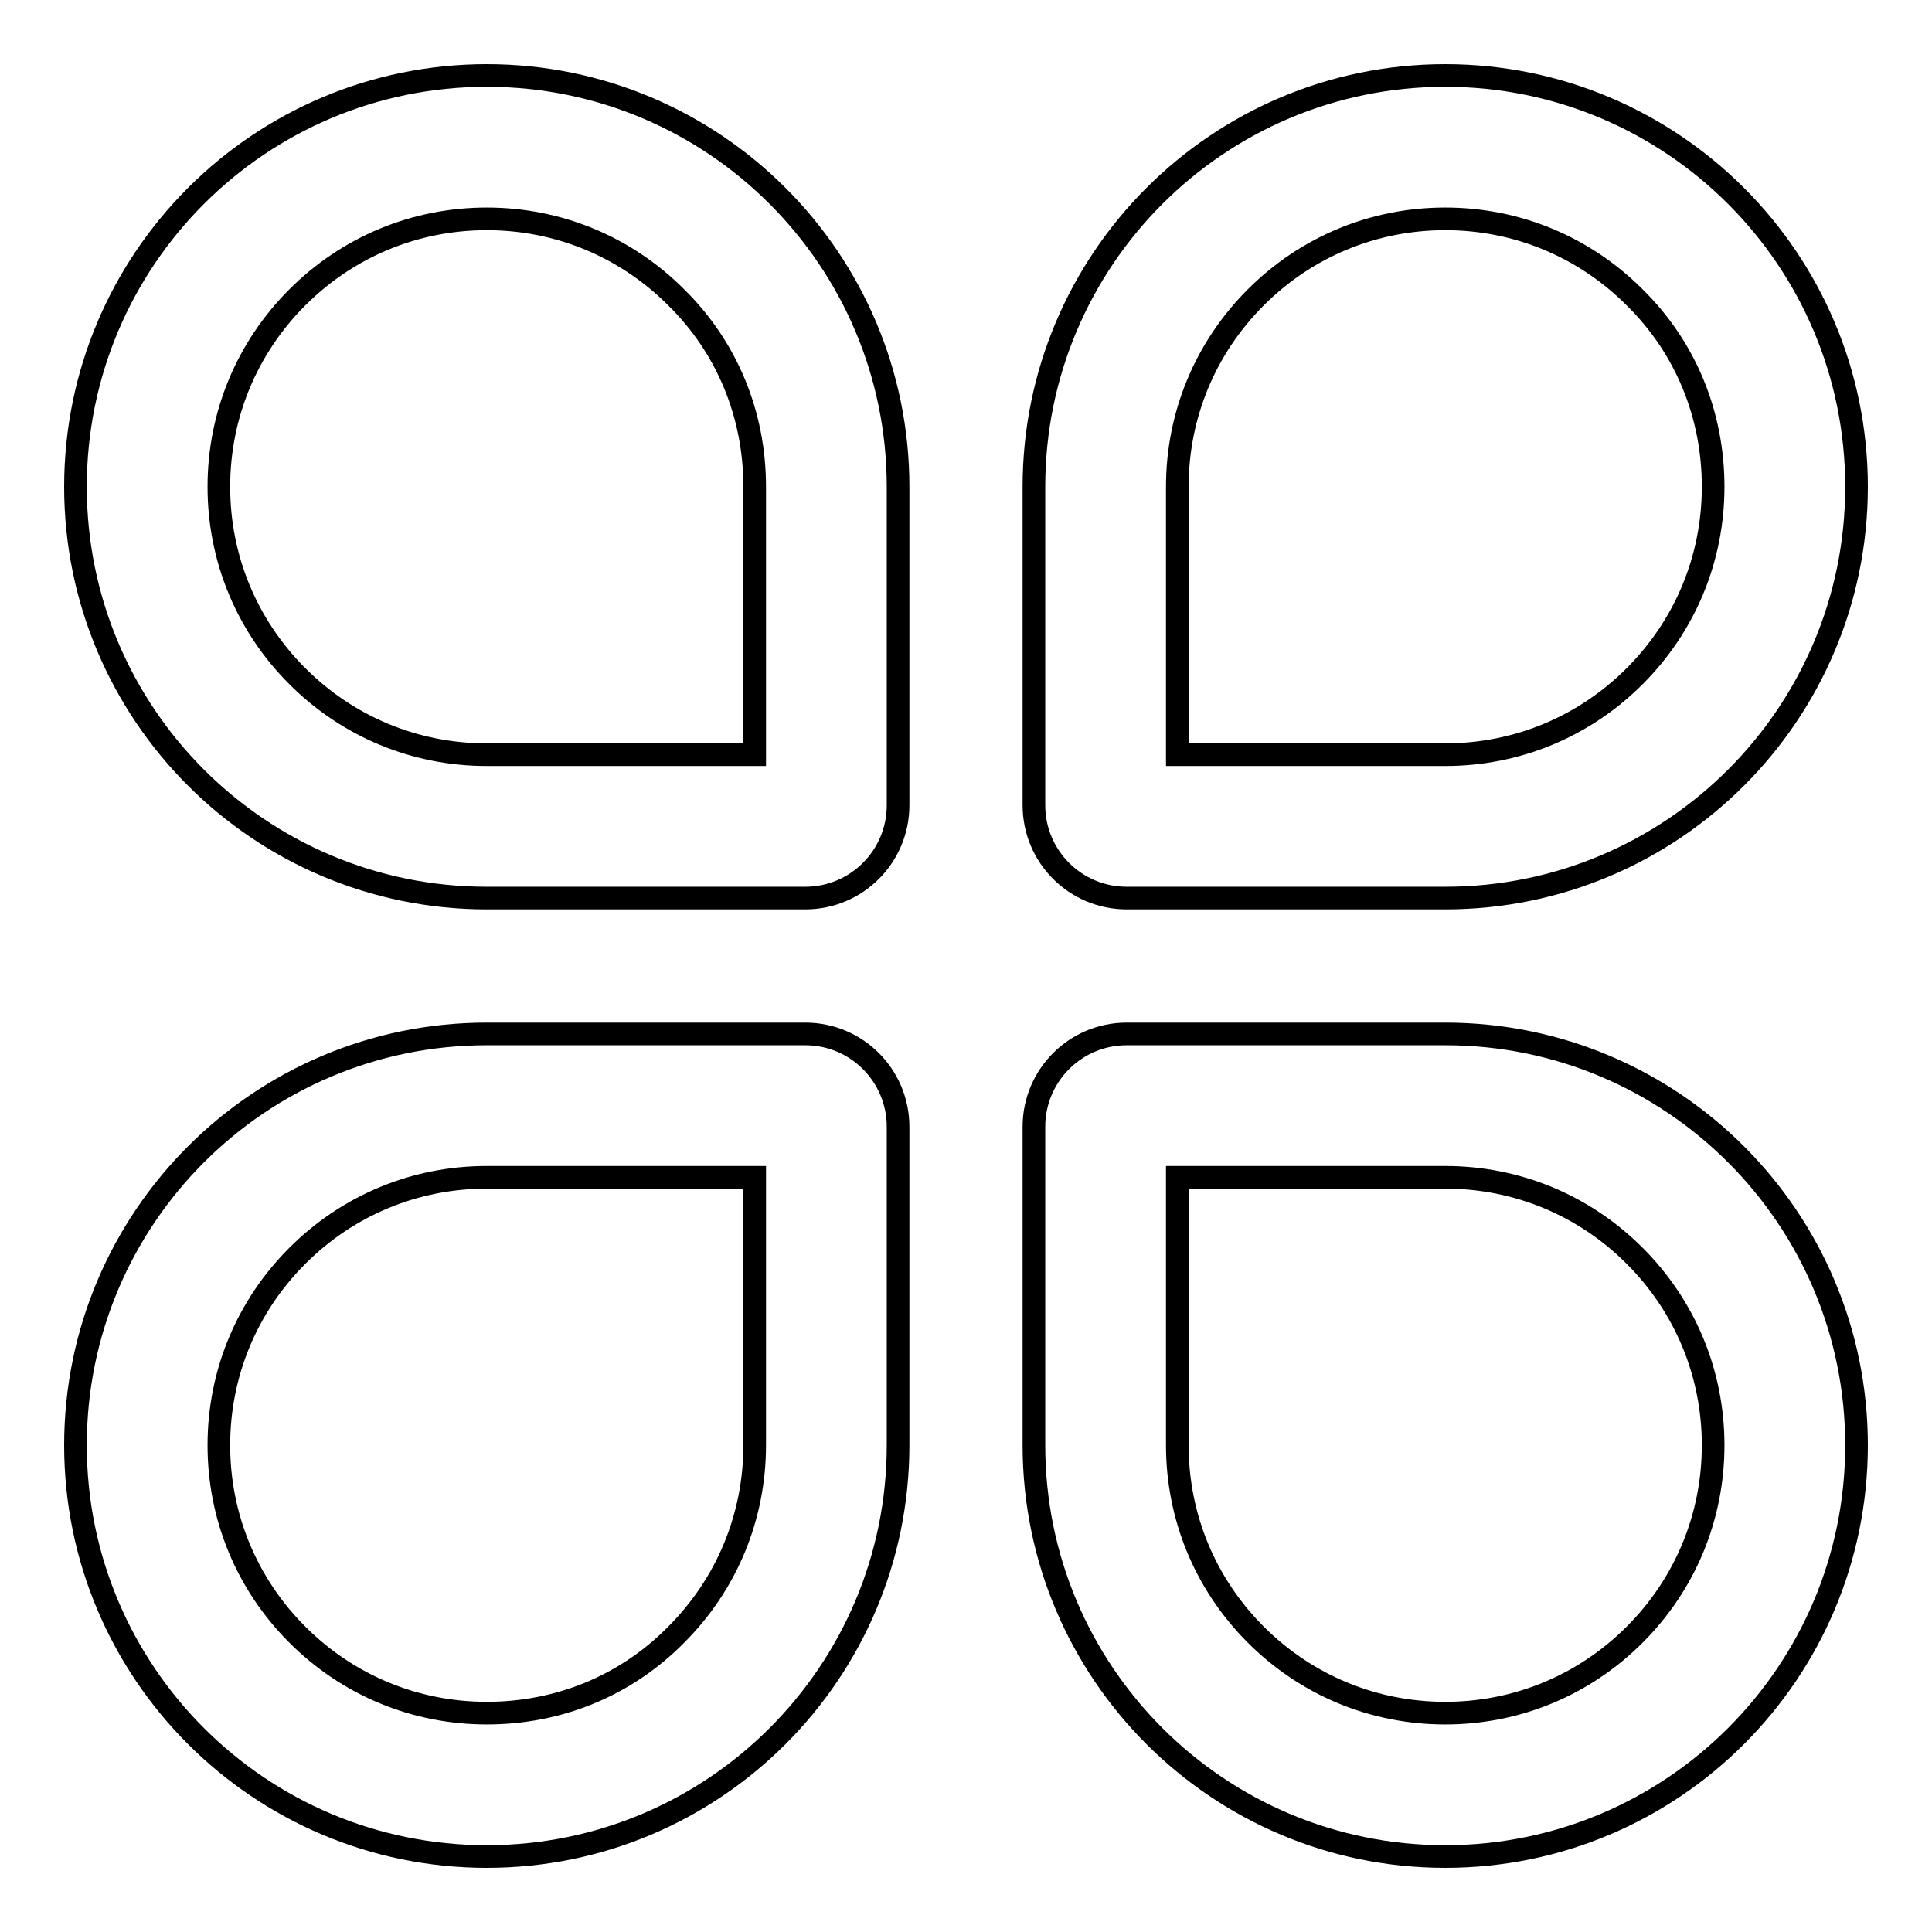 <?xml version="1.0" encoding="utf-8"?>
<!-- Svg Vector Icons : http://www.onlinewebfonts.com/icon -->
<!DOCTYPE svg PUBLIC "-//W3C//DTD SVG 1.1//EN" "http://www.w3.org/Graphics/SVG/1.1/DTD/svg11.dtd">
<svg version="1.1" xmlns="http://www.w3.org/2000/svg" xmlns:xlink="http://www.w3.org/1999/xlink" x="0px" y="0px" viewBox="0 0 256 256" enable-background="new 0 0 256 256" xml:space="preserve">
<g><g><path stroke-width="3" fill-opacity="0" stroke="#000000"  d="M64.5,29c9.5,0,18.4,3.7,25.1,10.4C96.4,46.1,100,55,100,64.5V100H64.5c-9.5,0-18.4-3.7-25.1-10.4S29,74,29,64.5c0-9.5,3.7-18.4,10.4-25.1S55,29,64.5,29 M64.5,10C34.4,10,10,34.4,10,64.5S34.4,119,64.5,119h42.2c6.8,0,12.3-5.5,12.3-12.3V64.5C119,34.4,94.6,10,64.5,10L64.5,10L64.5,10z M64.5,156L64.5,156H100v35.5c0,9.5-3.7,18.4-10.4,25.1C82.9,223.4,74,227,64.5,227c-9.5,0-18.4-3.7-25.1-10.4C32.7,209.9,29,201,29,191.5c0-9.5,3.7-18.4,10.4-25.1C46.1,159.7,55,156,64.5,156 M64.5,137C34.4,137,10,161.4,10,191.5c0,30.1,24.4,54.5,54.5,54.5s54.5-24.4,54.5-54.5v-42.2c0-6.8-5.5-12.3-12.3-12.3H64.5L64.5,137L64.5,137z M191.5,29c9.5,0,18.4,3.7,25.1,10.4C223.4,46.1,227,55,227,64.5s-3.7,18.4-10.4,25.1S201,100,191.5,100H156V64.5c0-9.5,3.7-18.4,10.4-25.1C173.1,32.7,182,29,191.5,29 M191.5,10C161.4,10,137,34.4,137,64.5v42.2c0,6.8,5.5,12.3,12.3,12.3h42.2c30.1,0,54.5-24.4,54.5-54.5S221.6,10,191.5,10L191.5,10L191.5,10z M191.5,156L191.5,156c9.5,0,18.4,3.7,25.1,10.4c6.7,6.7,10.4,15.6,10.4,25.1c0,9.5-3.7,18.4-10.4,25.1S201,227,191.5,227s-18.4-3.7-25.1-10.4c-6.7-6.7-10.4-15.6-10.4-25.1V156H191.5 M191.5,137h-42.2c-6.8,0-12.3,5.5-12.3,12.3v42.2c0,30.1,24.4,54.5,54.5,54.5c30.1,0,54.5-24.4,54.5-54.5C246,161.4,221.6,137,191.5,137L191.5,137L191.5,137z"/></g></g>
</svg>
